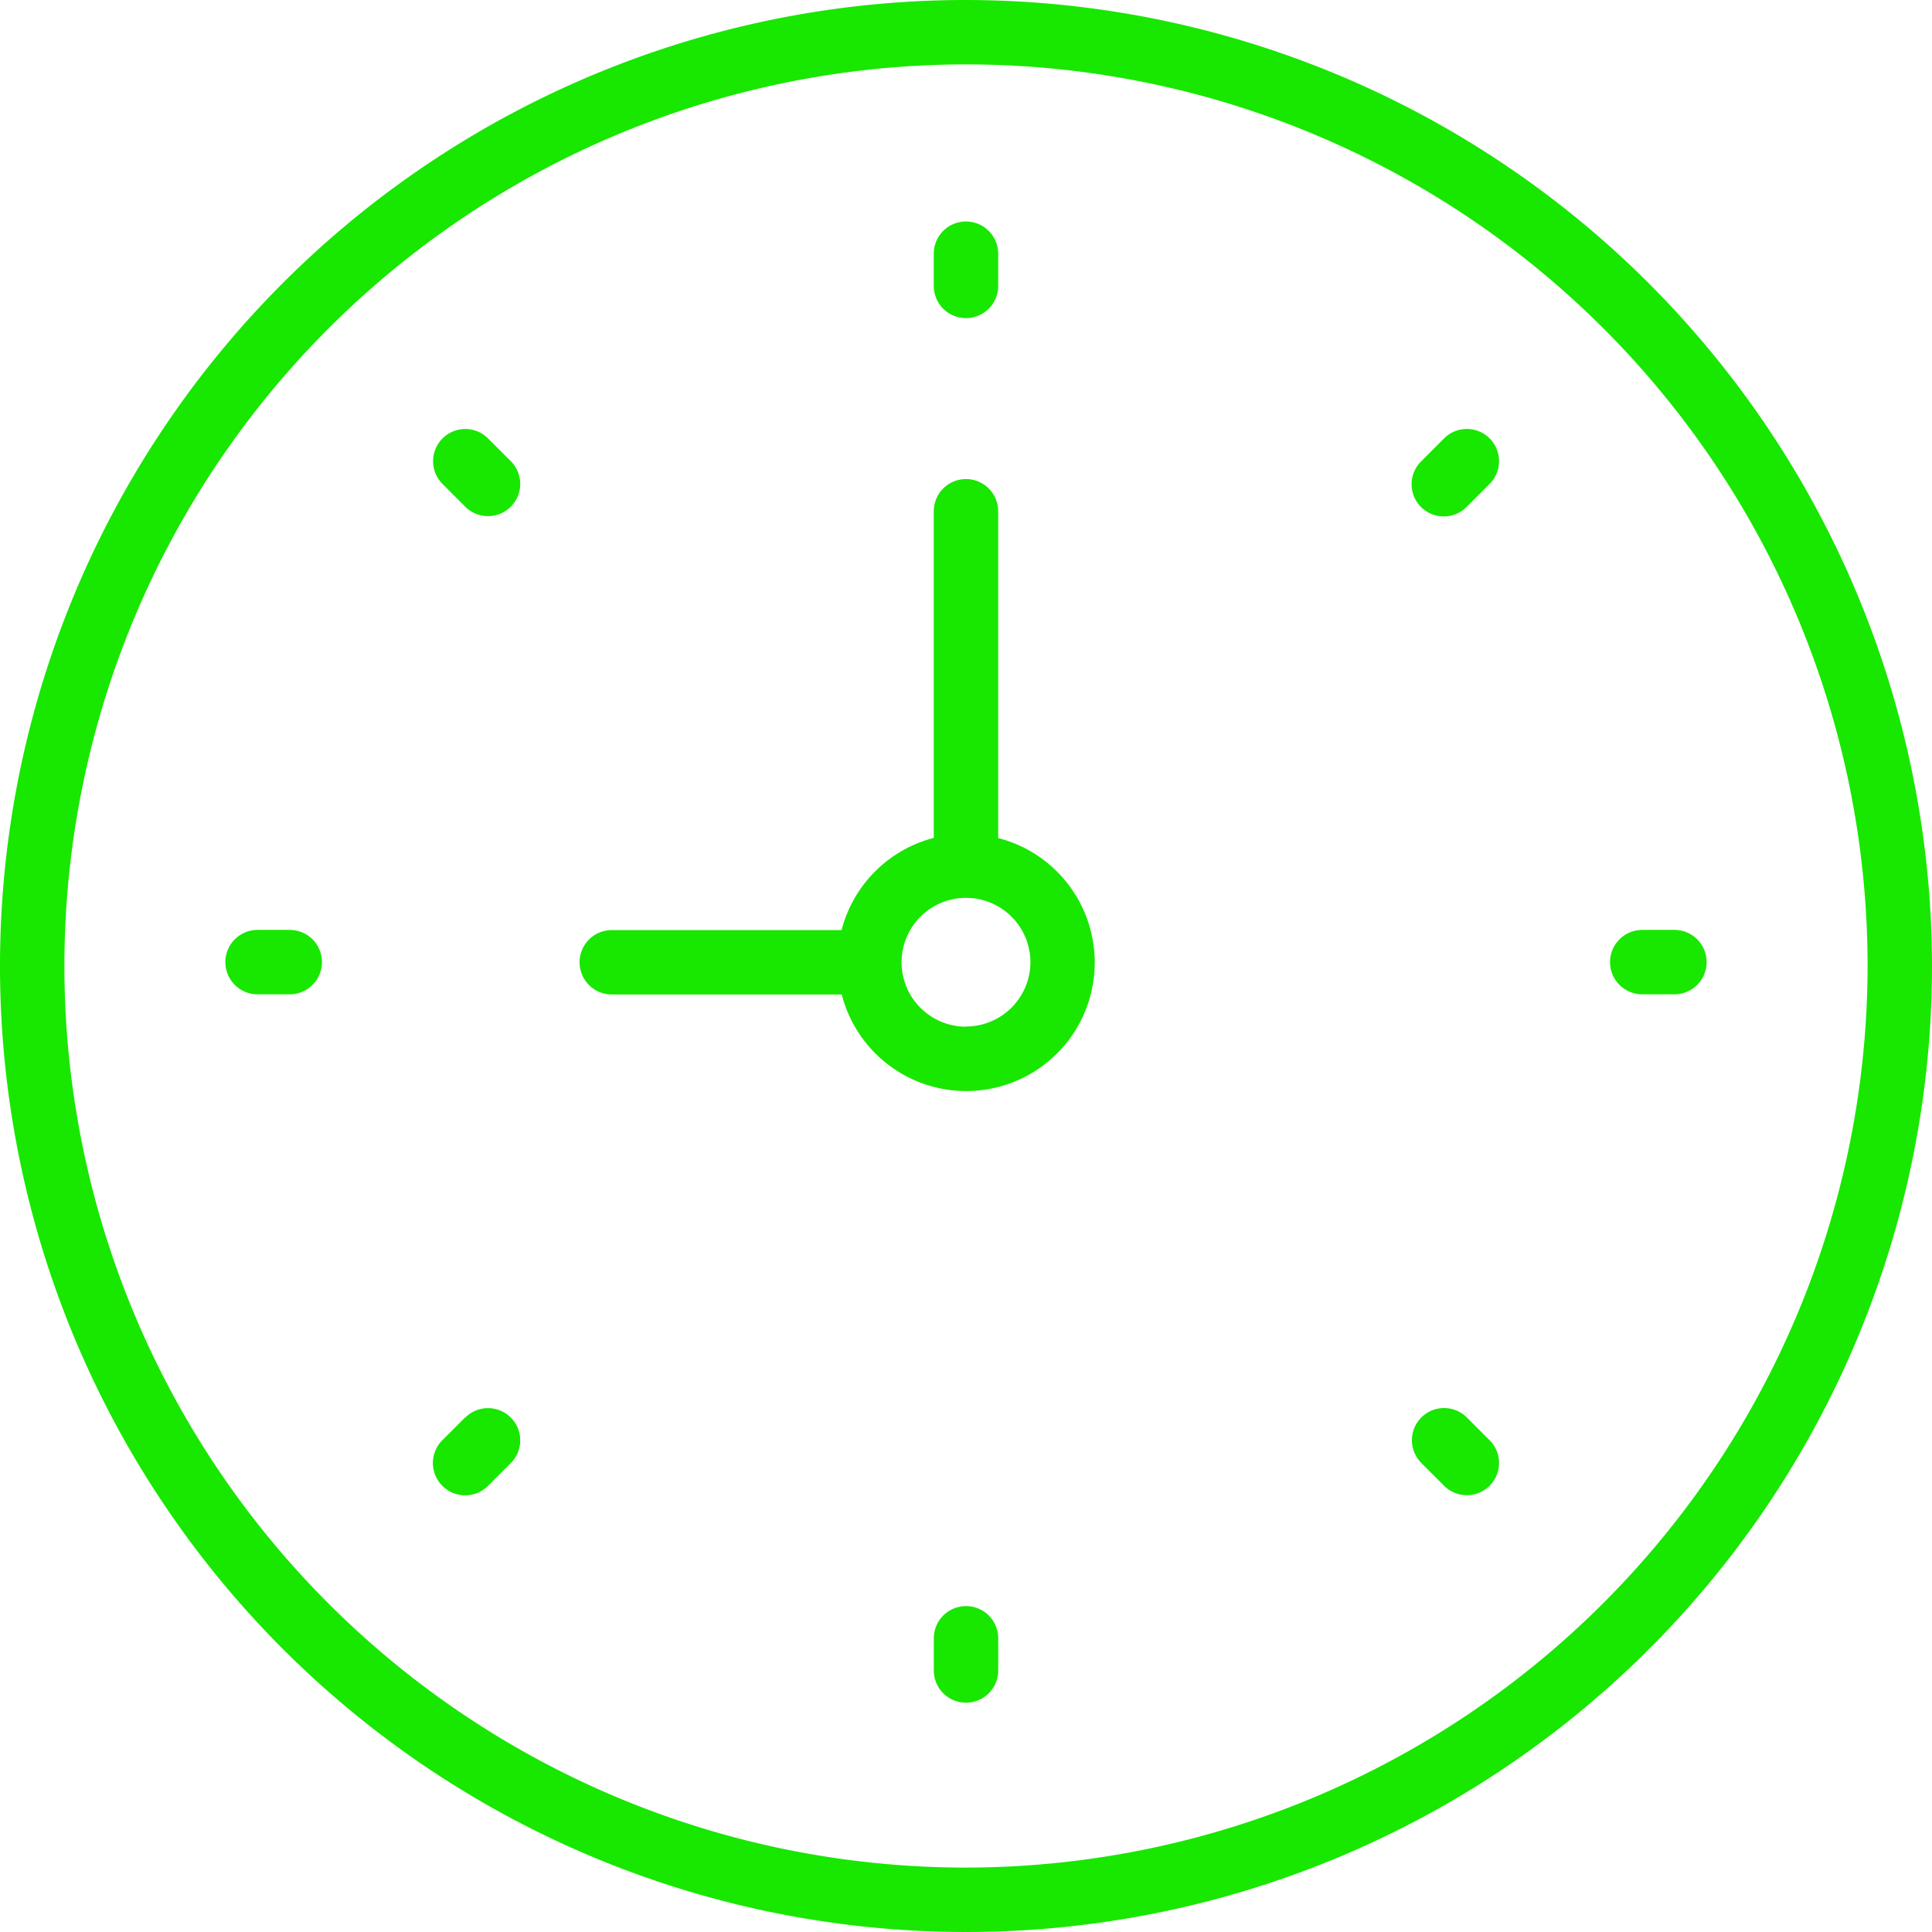 <svg id="clock" xmlns="http://www.w3.org/2000/svg" viewBox="0 0 44 44">
  <defs>
    <style>
      .cls-1 {
        fill: #18e700;
      }
    </style>
  </defs>
  <path id="Path_418" data-name="Path 418" class="cls-1" d="M22,0A22,22,0,1,0,44,22,22.025,22.025,0,0,0,22,0Zm0,42.533A20.533,20.533,0,1,1,42.533,22,20.557,20.557,0,0,1,22,42.533Z"/>
  <path id="Path_419" data-name="Path 419" class="cls-1" d="M27.533,23.05V15.612a.733.733,0,0,0-1.467,0V23.05a2.929,2.929,0,0,0-2.1,2.1H18.733a.733.733,0,1,0,0,1.467h5.237a2.927,2.927,0,1,0,3.563-3.563Zm-.733,4.3a1.467,1.467,0,1,1,1.467-1.467A1.468,1.468,0,0,1,26.8,27.346Z" transform="translate(-4.8 -3.968)"/>
  <path id="Path_420" data-name="Path 420" class="cls-1" d="M29.733,9.079a.733.733,0,0,0,.733-.733V7.612a.733.733,0,1,0-1.467,0v.733A.733.733,0,0,0,29.733,9.079Z" transform="translate(-7.733 -1.834)"/>
  <path id="Path_421" data-name="Path 421" class="cls-1" d="M29.733,49.879a.733.733,0,0,0-.733.733v.733a.733.733,0,1,0,1.467,0v-.733A.733.733,0,0,0,29.733,49.879Z" transform="translate(-7.733 -13.301)"/>
  <path id="Path_422" data-name="Path 422" class="cls-1" d="M51.467,28.879h-.733a.733.733,0,1,0,0,1.467h.733a.733.733,0,0,0,0-1.467Z" transform="translate(-13.333 -7.701)"/>
  <path id="Path_423" data-name="Path 423" class="cls-1" d="M8.467,28.879H7.733a.733.733,0,1,0,0,1.467h.733a.733.733,0,1,0,0-1.467Z" transform="translate(-1.867 -7.701)"/>
  <path id="Path_424" data-name="Path 424" class="cls-1" d="M44.582,13.537l-.518.518A.733.733,0,1,0,45.1,15.092l.518-.518a.733.733,0,0,0-1.037-1.037Z" transform="translate(-11.693 -3.553)"/>
  <path id="Path_425" data-name="Path 425" class="cls-1" d="M14.177,43.943l-.518.518A.733.733,0,1,0,14.7,45.5l.518-.518a.733.733,0,0,0-1.037-1.037Z" transform="translate(-3.585 -11.661)"/>
  <path id="Path_426" data-name="Path 426" class="cls-1" d="M45.1,43.943a.733.733,0,0,0-1.037,1.037l.518.518a.733.733,0,1,0,1.037-1.037Z" transform="translate(-11.693 -11.661)"/>
  <path id="Path_427" data-name="Path 427" class="cls-1" d="M14.7,13.537a.733.733,0,1,0-1.037,1.037l.518.518a.733.733,0,1,0,1.037-1.037Z" transform="translate(-3.585 -3.552)"/>
</svg>
